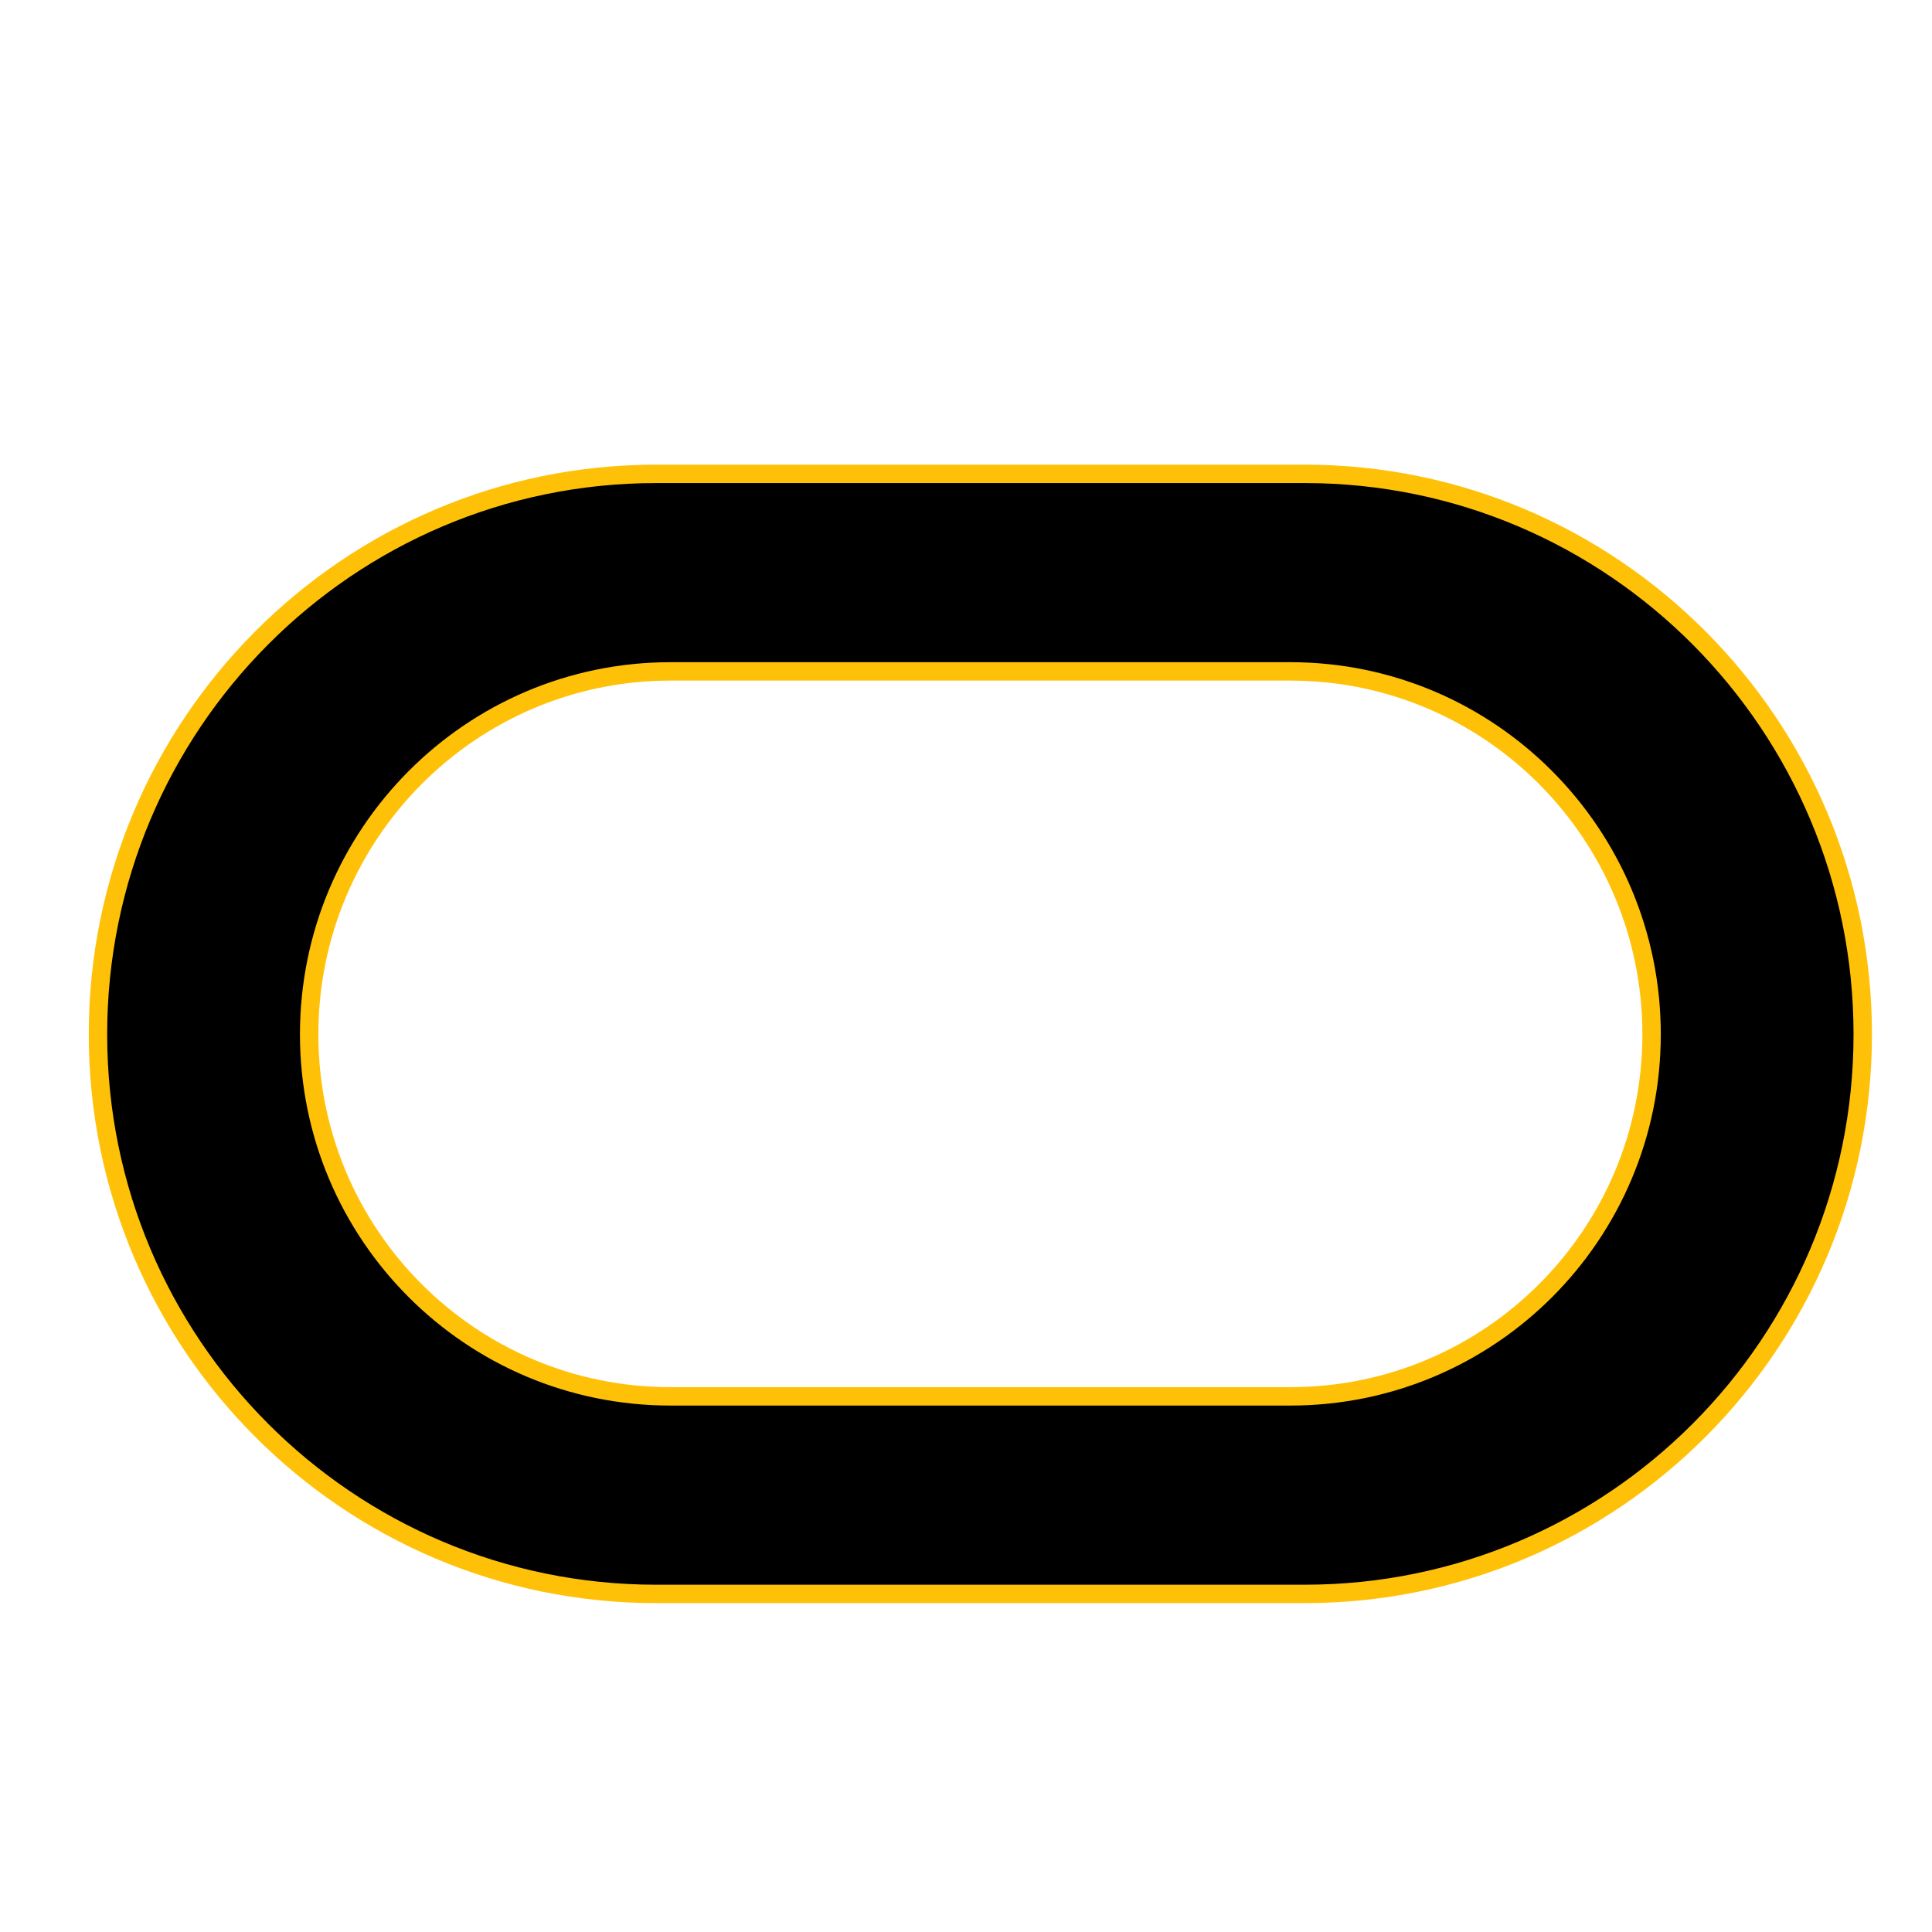 <svg width="105" height="105" viewBox="0 0 105 105" fill="none" xmlns="http://www.w3.org/2000/svg">
<path d="M35.656 86.626C18.913 86.627 5.324 73.023 5.324 56.214C5.324 39.404 18.913 25.753 35.656 25.753H70.91C87.658 25.753 101.236 39.404 101.236 56.214C101.236 73.023 87.658 86.626 70.91 86.626H35.656ZM70.127 75.889C80.974 75.889 89.76 67.095 89.76 56.213C89.76 45.331 80.974 36.489 70.127 36.489H36.437C25.593 36.489 16.802 45.331 16.802 56.214C16.802 67.096 25.593 75.889 36.436 75.889H70.127Z" fill="black" stroke="#FFC107"/>
</svg>
